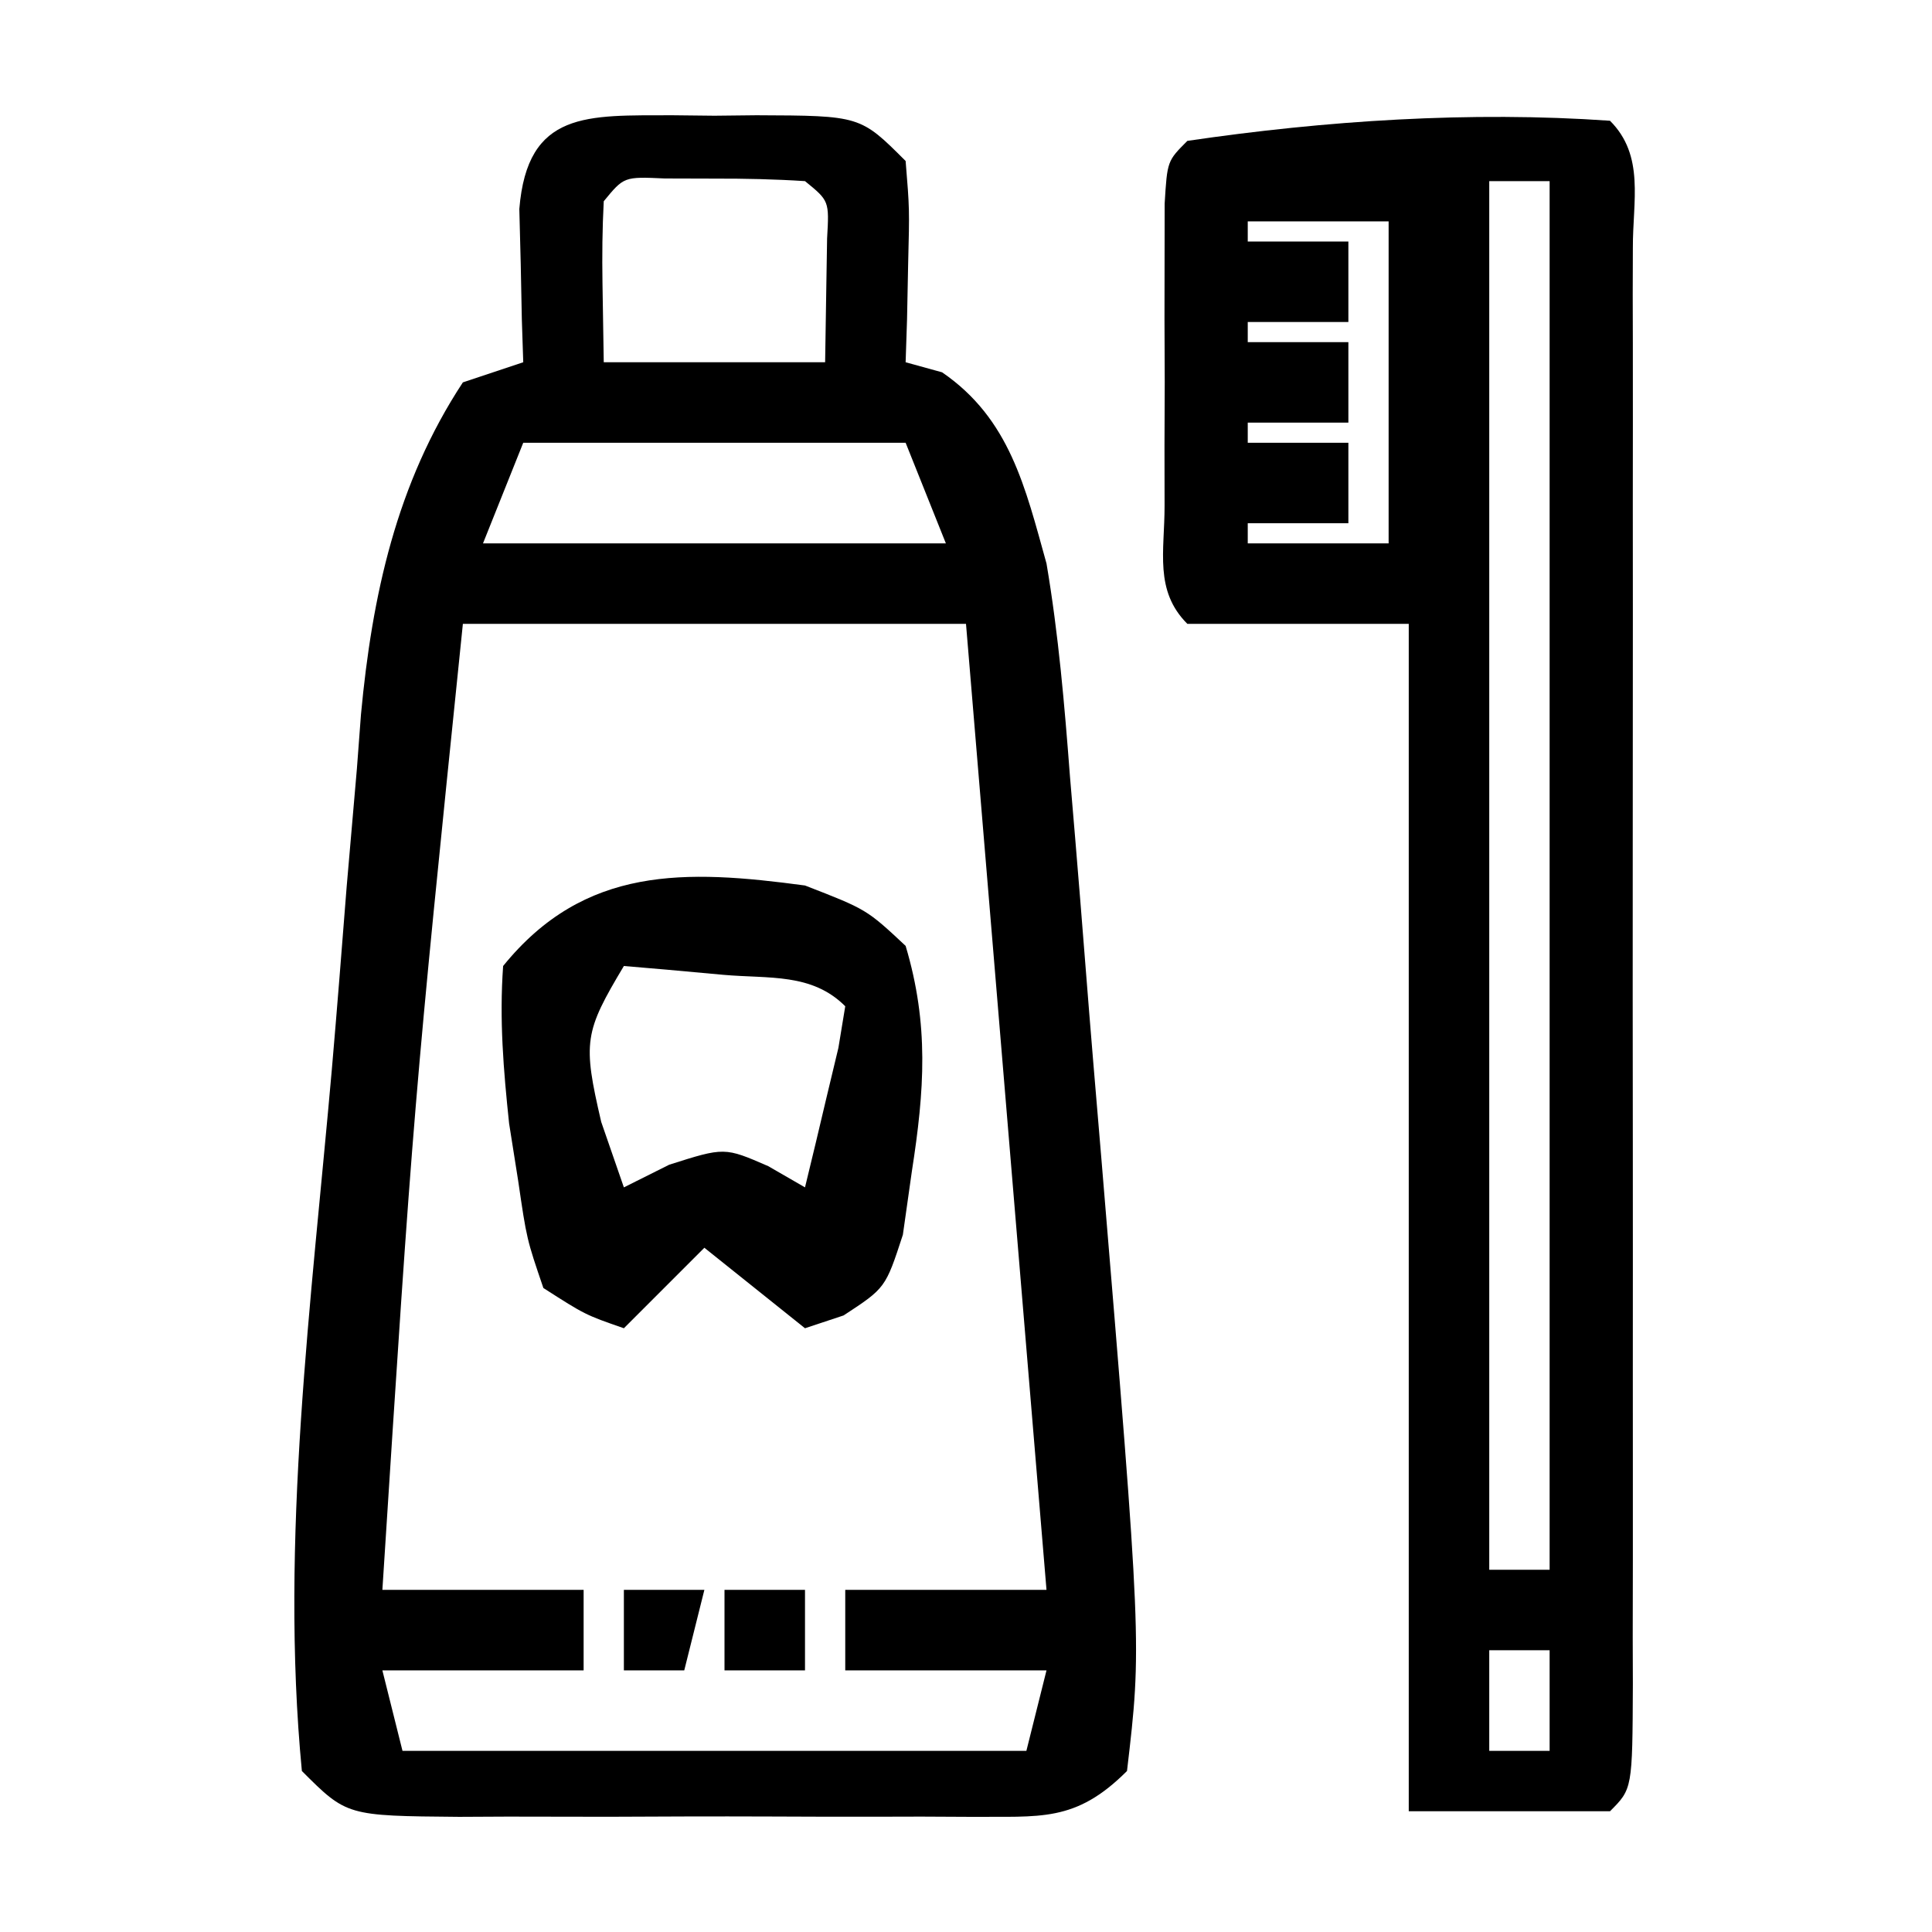 <?xml version="1.0" encoding="UTF-8"?> <svg xmlns="http://www.w3.org/2000/svg" version="1.1" width="96" height="96"><path d="M0 0 C1.034 0.012 1.034 0.012 2.09 0.023 C2.779 0.016 3.469 0.008 4.18 0 C9.337 0.02 9.337 0.02 11.59 2.273 C11.785 4.656 11.785 4.656 11.715 7.398 C11.697 8.309 11.679 9.219 11.66 10.156 C11.637 10.855 11.614 11.554 11.59 12.273 C12.188 12.438 12.786 12.603 13.402 12.773 C16.767 15.08 17.534 18.488 18.59 22.273 C19.188 25.796 19.487 29.318 19.758 32.879 C19.842 33.88 19.927 34.881 20.014 35.912 C20.19 38.022 20.36 40.133 20.525 42.243 C20.775 45.435 21.043 48.625 21.314 51.814 C23.325 76.021 23.325 76.021 22.59 82.273 C20.016 84.848 18.283 84.521 14.773 84.551 C13.584 84.545 13.584 84.545 12.371 84.539 C11.557 84.541 10.744 84.543 9.905 84.545 C8.184 84.546 6.462 84.543 4.741 84.534 C2.1 84.523 -0.539 84.534 -3.18 84.547 C-4.85 84.546 -6.521 84.543 -8.191 84.539 C-9.381 84.545 -9.381 84.545 -10.594 84.551 C-16.18 84.503 -16.18 84.503 -18.41 82.273 C-19.513 70.795 -17.926 58.847 -16.921 47.41 C-16.659 44.384 -16.421 41.356 -16.184 38.328 C-16.016 36.375 -15.847 34.422 -15.676 32.469 C-15.609 31.578 -15.542 30.687 -15.473 29.769 C-14.92 23.868 -13.716 18.299 -10.41 13.273 C-9.42 12.943 -8.43 12.613 -7.41 12.273 C-7.433 11.575 -7.457 10.876 -7.48 10.156 C-7.499 9.246 -7.517 8.336 -7.535 7.398 C-7.558 6.494 -7.582 5.589 -7.605 4.656 C-7.204 -0.246 -4.222 0.016 0 0 Z M-3.41 4.273 C-3.482 5.626 -3.494 6.982 -3.473 8.336 C-3.452 9.635 -3.431 10.935 -3.41 12.273 C0.22 12.273 3.85 12.273 7.59 12.273 C7.61 10.974 7.631 9.675 7.652 8.336 C7.664 7.605 7.676 6.874 7.688 6.121 C7.795 4.256 7.795 4.256 6.59 3.273 C5.092 3.176 3.59 3.144 2.09 3.148 C1.275 3.146 0.46 3.143 -0.379 3.141 C-2.405 3.049 -2.405 3.049 -3.41 4.273 Z M-7.41 16.273 C-8.07 17.923 -8.73 19.573 -9.41 21.273 C-1.82 21.273 5.77 21.273 13.59 21.273 C12.93 19.623 12.27 17.973 11.59 16.273 C5.32 16.273 -0.95 16.273 -7.41 16.273 Z M-10.41 25.273 C-12.867 49.238 -12.867 49.238 -14.41 73.273 C-11.11 73.273 -7.81 73.273 -4.41 73.273 C-4.41 74.593 -4.41 75.913 -4.41 77.273 C-7.71 77.273 -11.01 77.273 -14.41 77.273 C-14.08 78.593 -13.75 79.913 -13.41 81.273 C-3.18 81.273 7.05 81.273 17.59 81.273 C17.92 79.953 18.25 78.633 18.59 77.273 C15.29 77.273 11.99 77.273 8.59 77.273 C8.59 75.953 8.59 74.633 8.59 73.273 C11.89 73.273 15.19 73.273 18.59 73.273 C17.27 57.433 15.95 41.593 14.59 25.273 C6.34 25.273 -1.91 25.273 -10.41 25.273 Z " fill="#000000" transform="translate(33.41,5.727)"></path><path d="M0 0 C1.74 1.74 1.126 3.998 1.136 6.317 C1.134 7.079 1.131 7.84 1.129 8.625 C1.131 9.423 1.133 10.222 1.135 11.044 C1.139 13.696 1.136 16.348 1.133 19 C1.133 20.835 1.134 22.669 1.136 24.504 C1.137 28.354 1.135 32.204 1.13 36.055 C1.125 41.002 1.128 45.948 1.134 50.895 C1.138 54.685 1.136 58.475 1.134 62.265 C1.133 64.09 1.134 65.914 1.136 67.739 C1.139 70.284 1.135 72.83 1.129 75.375 C1.131 76.137 1.133 76.898 1.136 77.683 C1.114 82.886 1.114 82.886 0 84 C-3.3 84 -6.6 84 -10 84 C-10 64.53 -10 45.06 -10 25 C-13.63 25 -17.26 25 -21 25 C-22.654 23.346 -22.13 21.397 -22.133 19.125 C-22.134 18.14 -22.135 17.155 -22.137 16.141 C-22.133 15.104 -22.129 14.068 -22.125 13 C-22.131 11.445 -22.131 11.445 -22.137 9.859 C-22.135 8.875 -22.134 7.89 -22.133 6.875 C-22.132 5.965 -22.131 5.055 -22.129 4.117 C-22 2 -22 2 -21 1 C-14.132 -0.01 -6.934 -0.485 0 0 Z M-6 3 C-6 25.77 -6 48.54 -6 72 C-5.01 72 -4.02 72 -3 72 C-3 49.23 -3 26.46 -3 3 C-3.99 3 -4.98 3 -6 3 Z M-18 5 C-18 5.33 -18 5.66 -18 6 C-16.35 6 -14.7 6 -13 6 C-13 7.32 -13 8.64 -13 10 C-14.65 10 -16.3 10 -18 10 C-18 10.33 -18 10.66 -18 11 C-16.35 11 -14.7 11 -13 11 C-13 12.32 -13 13.64 -13 15 C-14.65 15 -16.3 15 -18 15 C-18 15.33 -18 15.66 -18 16 C-16.35 16 -14.7 16 -13 16 C-13 17.32 -13 18.64 -13 20 C-14.65 20 -16.3 20 -18 20 C-18 20.33 -18 20.66 -18 21 C-15.69 21 -13.38 21 -11 21 C-11 15.72 -11 10.44 -11 5 C-13.31 5 -15.62 5 -18 5 Z M-6 76 C-6 77.65 -6 79.3 -6 81 C-5.01 81 -4.02 81 -3 81 C-3 79.35 -3 77.7 -3 76 C-3.99 76 -4.98 76 -6 76 Z " fill="#000000" transform="translate(80,6)"></path><path d="M0 0 C3.062 1.188 3.062 1.188 5 3 C6.169 6.919 5.936 10.175 5.312 14.188 C5.164 15.233 5.016 16.278 4.863 17.355 C4 20 4 20 1.918 21.363 C0.969 21.678 0.969 21.678 0 22 C-1.65 20.68 -3.3 19.36 -5 18 C-6.32 19.32 -7.64 20.64 -9 22 C-10.922 21.332 -10.922 21.332 -13 20 C-13.828 17.574 -13.828 17.574 -14.25 14.688 C-14.4 13.743 -14.549 12.798 -14.703 11.824 C-14.983 9.161 -15.192 6.672 -15 4 C-10.952 -0.993 -5.944 -0.8 0 0 Z M-9 4 C-10.959 7.279 -11.056 7.762 -10.125 11.75 C-9.754 12.822 -9.383 13.895 -9 15 C-8.258 14.629 -7.515 14.258 -6.75 13.875 C-4 13 -4 13 -1.828 13.945 C-1.225 14.293 -0.622 14.641 0 15 C0.361 13.523 0.714 12.043 1.062 10.562 C1.26 9.739 1.457 8.915 1.66 8.066 C1.828 7.044 1.828 7.044 2 6 C0.337 4.337 -1.783 4.64 -4.062 4.438 C-4.982 4.354 -5.901 4.27 -6.848 4.184 C-7.913 4.093 -7.913 4.093 -9 4 Z " fill="#000000" transform="translate(40,44)"></path><path d="M0 0 C1.32 0 2.64 0 4 0 C4 1.32 4 2.64 4 4 C2.68 4 1.36 4 0 4 C0 2.68 0 1.36 0 0 Z " fill="#000000" transform="translate(36,79)"></path><path d="M0 0 C1.32 0 2.64 0 4 0 C3.67 1.32 3.34 2.64 3 4 C2.01 4 1.02 4 0 4 C0 2.68 0 1.36 0 0 Z " fill="#000000" transform="translate(31,79)"></path></svg> 